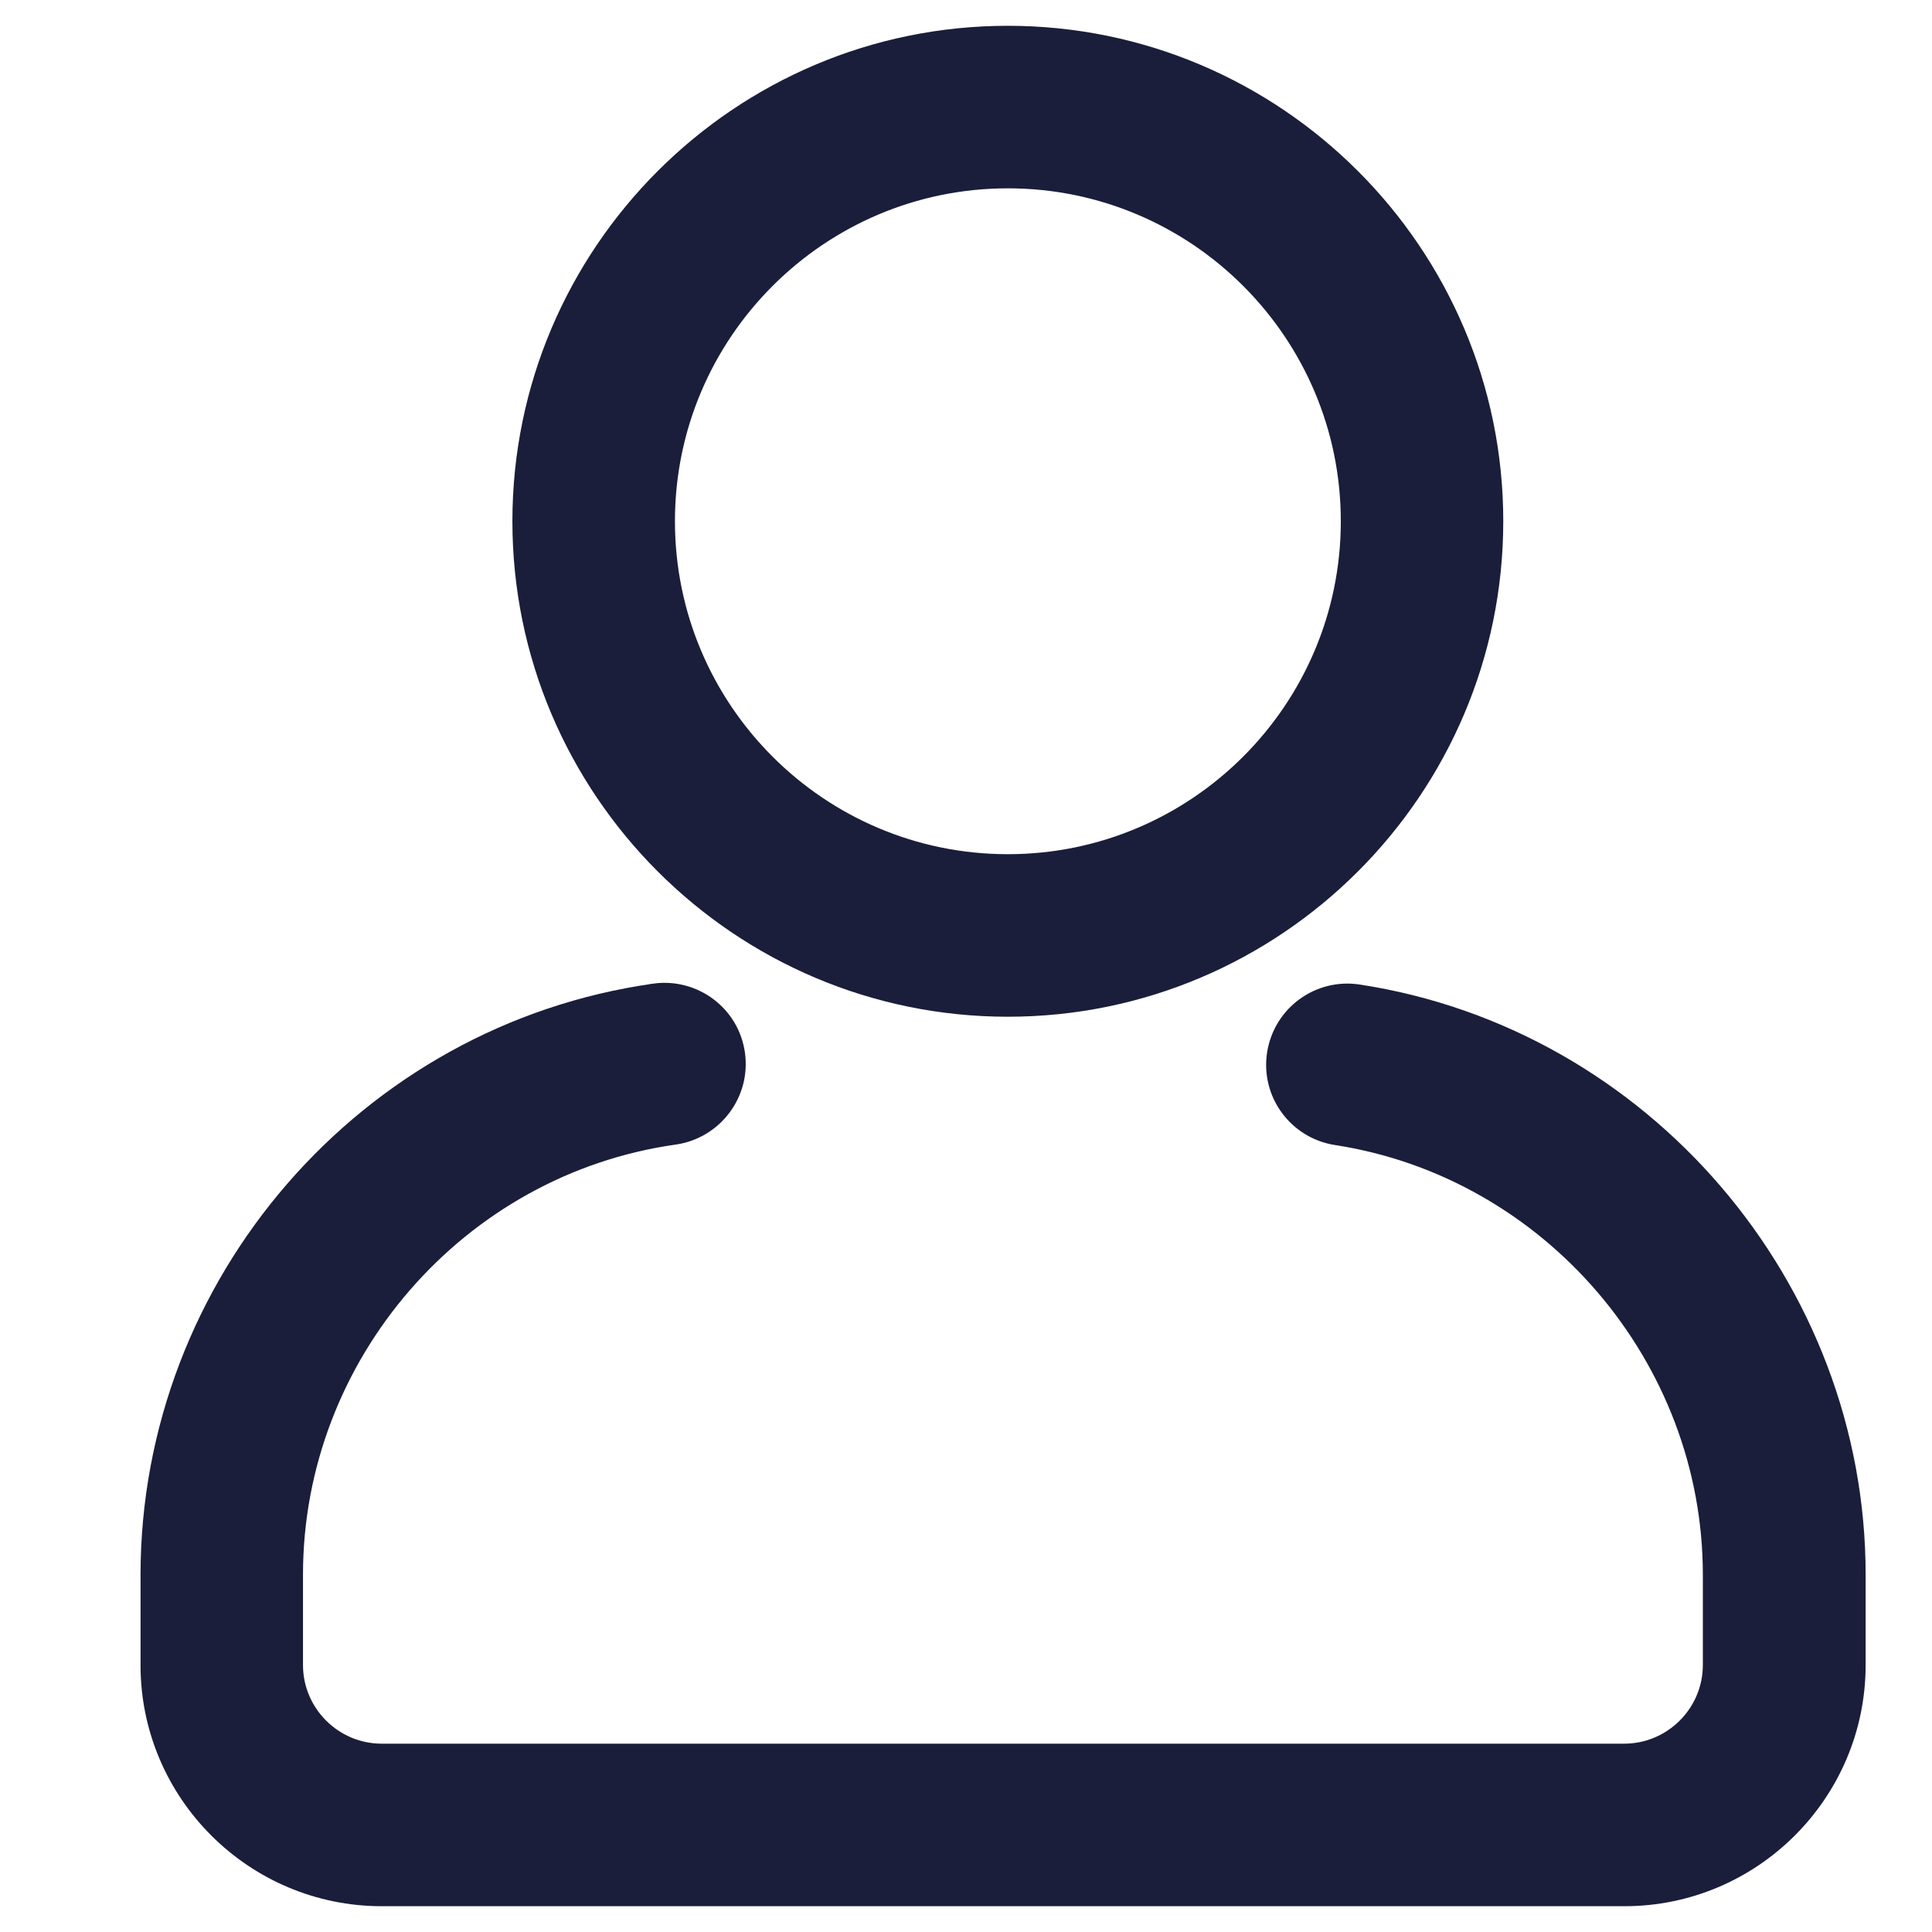 <svg width="23" height="23" viewBox="0 0 23 23" fill="none" xmlns="http://www.w3.org/2000/svg">
<path d="M15.915 13.483L15.915 13.483C18.484 13.879 20.422 16.141 20.422 18.746V19.821C20.422 20.421 19.933 20.908 19.335 20.908H4.545C3.944 20.908 3.457 20.419 3.457 19.821V18.746C3.457 16.112 5.424 13.843 8.026 13.477L8.027 13.477C8.471 13.411 8.782 12.999 8.72 12.554C8.659 12.107 8.245 11.797 7.798 11.858L7.797 11.859C4.39 12.339 1.823 15.302 1.823 18.75V19.824C1.823 21.321 3.044 22.543 4.545 22.543H19.338C20.839 22.543 22.06 21.321 22.06 19.821V18.746C22.06 15.343 19.528 12.384 16.165 11.869C15.719 11.8 15.302 12.106 15.233 12.551C15.163 12.997 15.47 13.414 15.915 13.483Z" fill="#1A1E3A" stroke="#1A1E3A" stroke-width="0.3"/>
<path d="M11.998 11.954C15.167 11.954 17.746 9.374 17.746 6.205C17.746 3.037 15.167 0.457 11.998 0.457C8.829 0.457 6.25 3.037 6.25 6.205C6.25 9.374 8.829 11.954 11.998 11.954ZM11.998 2.092C14.267 2.092 16.112 3.936 16.112 6.205C16.112 8.475 14.267 10.319 11.998 10.319C9.729 10.319 7.885 8.475 7.885 6.205C7.885 3.936 9.732 2.092 11.998 2.092Z" fill="#1A1E3A" stroke="#1A1E3A" stroke-width="0.3"/>
</svg>
